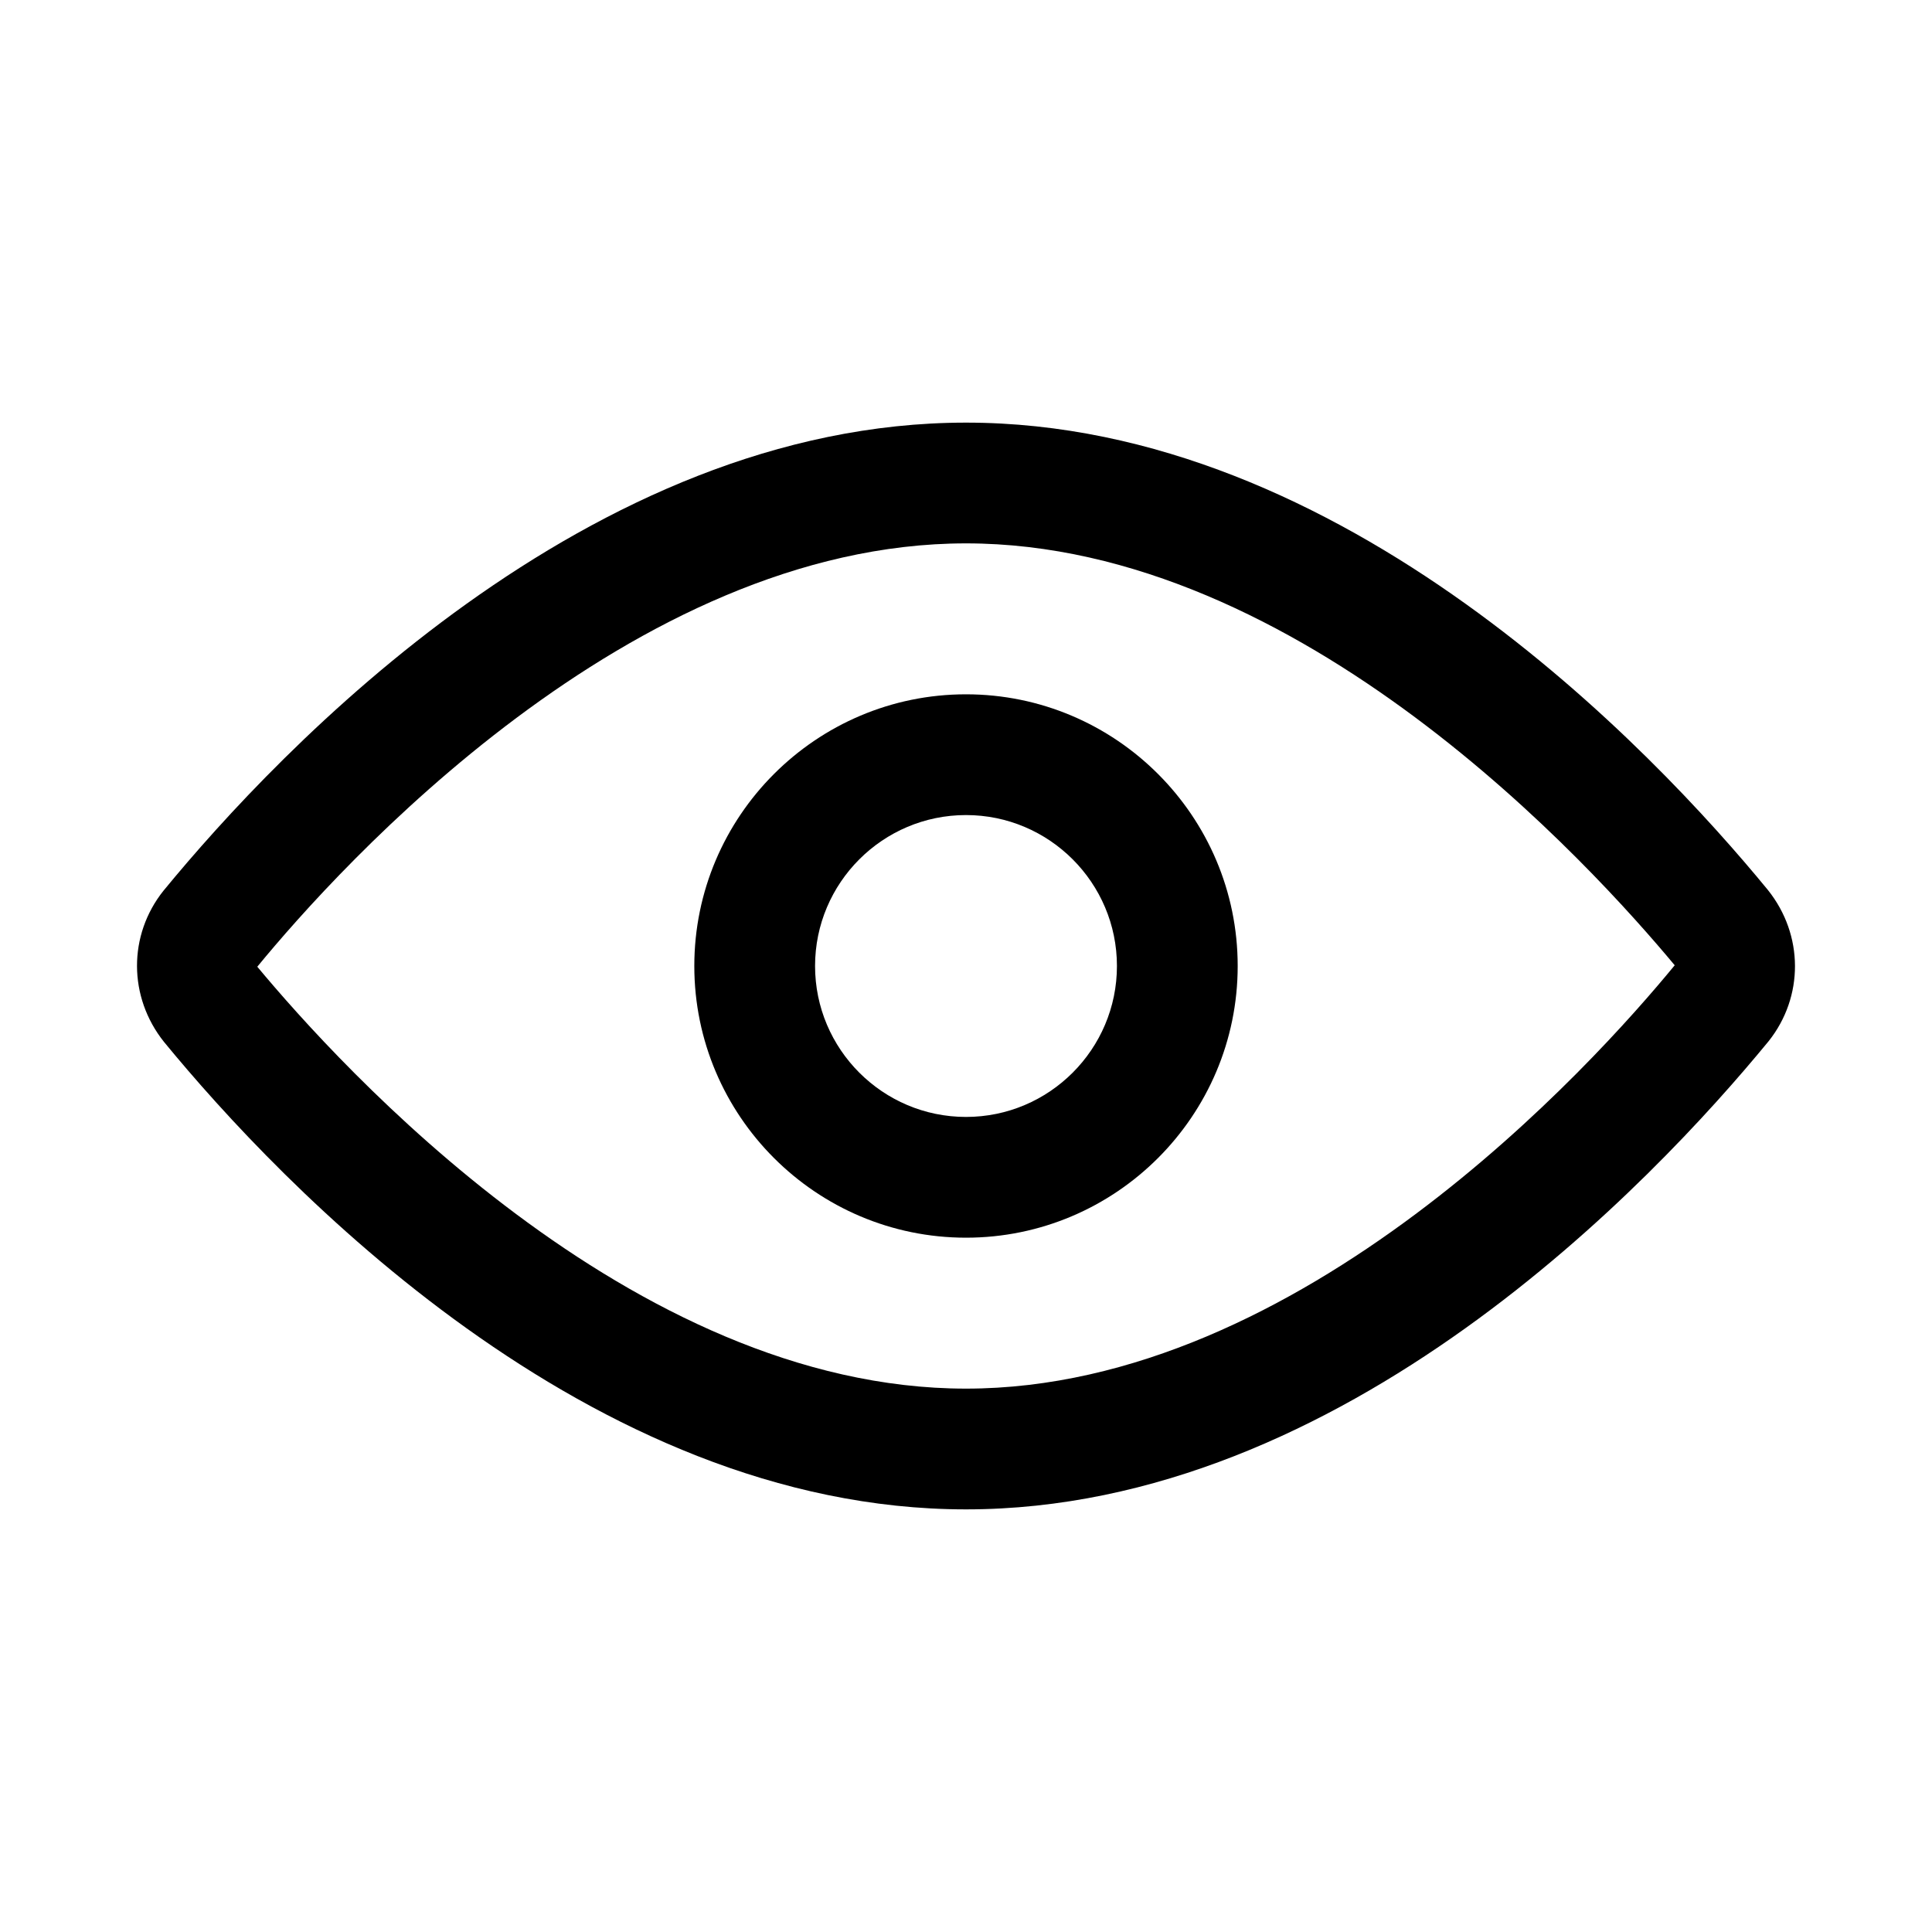 <?xml version="1.0" encoding="UTF-8"?> <svg xmlns="http://www.w3.org/2000/svg" id="Layer_1" height="512" viewBox="0 0 64 64" width="512"> <g> <g> <path d="m32 50c-12.507 0-22.746-10.83-26.568-15.486-1.188-1.489-1.188-3.538-.019-5.005 3.841-4.679 14.083-15.509 26.587-15.509 12.51 0 22.747 10.83 26.567 15.486 1.188 1.488 1.189 3.537.021 5.005-3.842 4.679-14.084 15.509-26.588 15.509zm0-32c-11.1 0-20.776 10.734-23.477 14.024 2.701 3.242 12.375 13.976 23.477 13.976 11.1 0 20.776-10.734 23.477-14.024-2.701-3.242-12.372-13.976-23.477-13.976z"></path> </g> <g> <path d="m32 41c-4.962 0-9-4.037-9-9 0-4.962 4.038-9 9-9 4.963 0 9 4.038 9 9 0 4.963-4.037 9-9 9zm0-14c-2.757 0-5 2.243-5 5s2.243 5 5 5 5-2.243 5-5-2.243-5-5-5z"></path> </g> </g> </svg> 